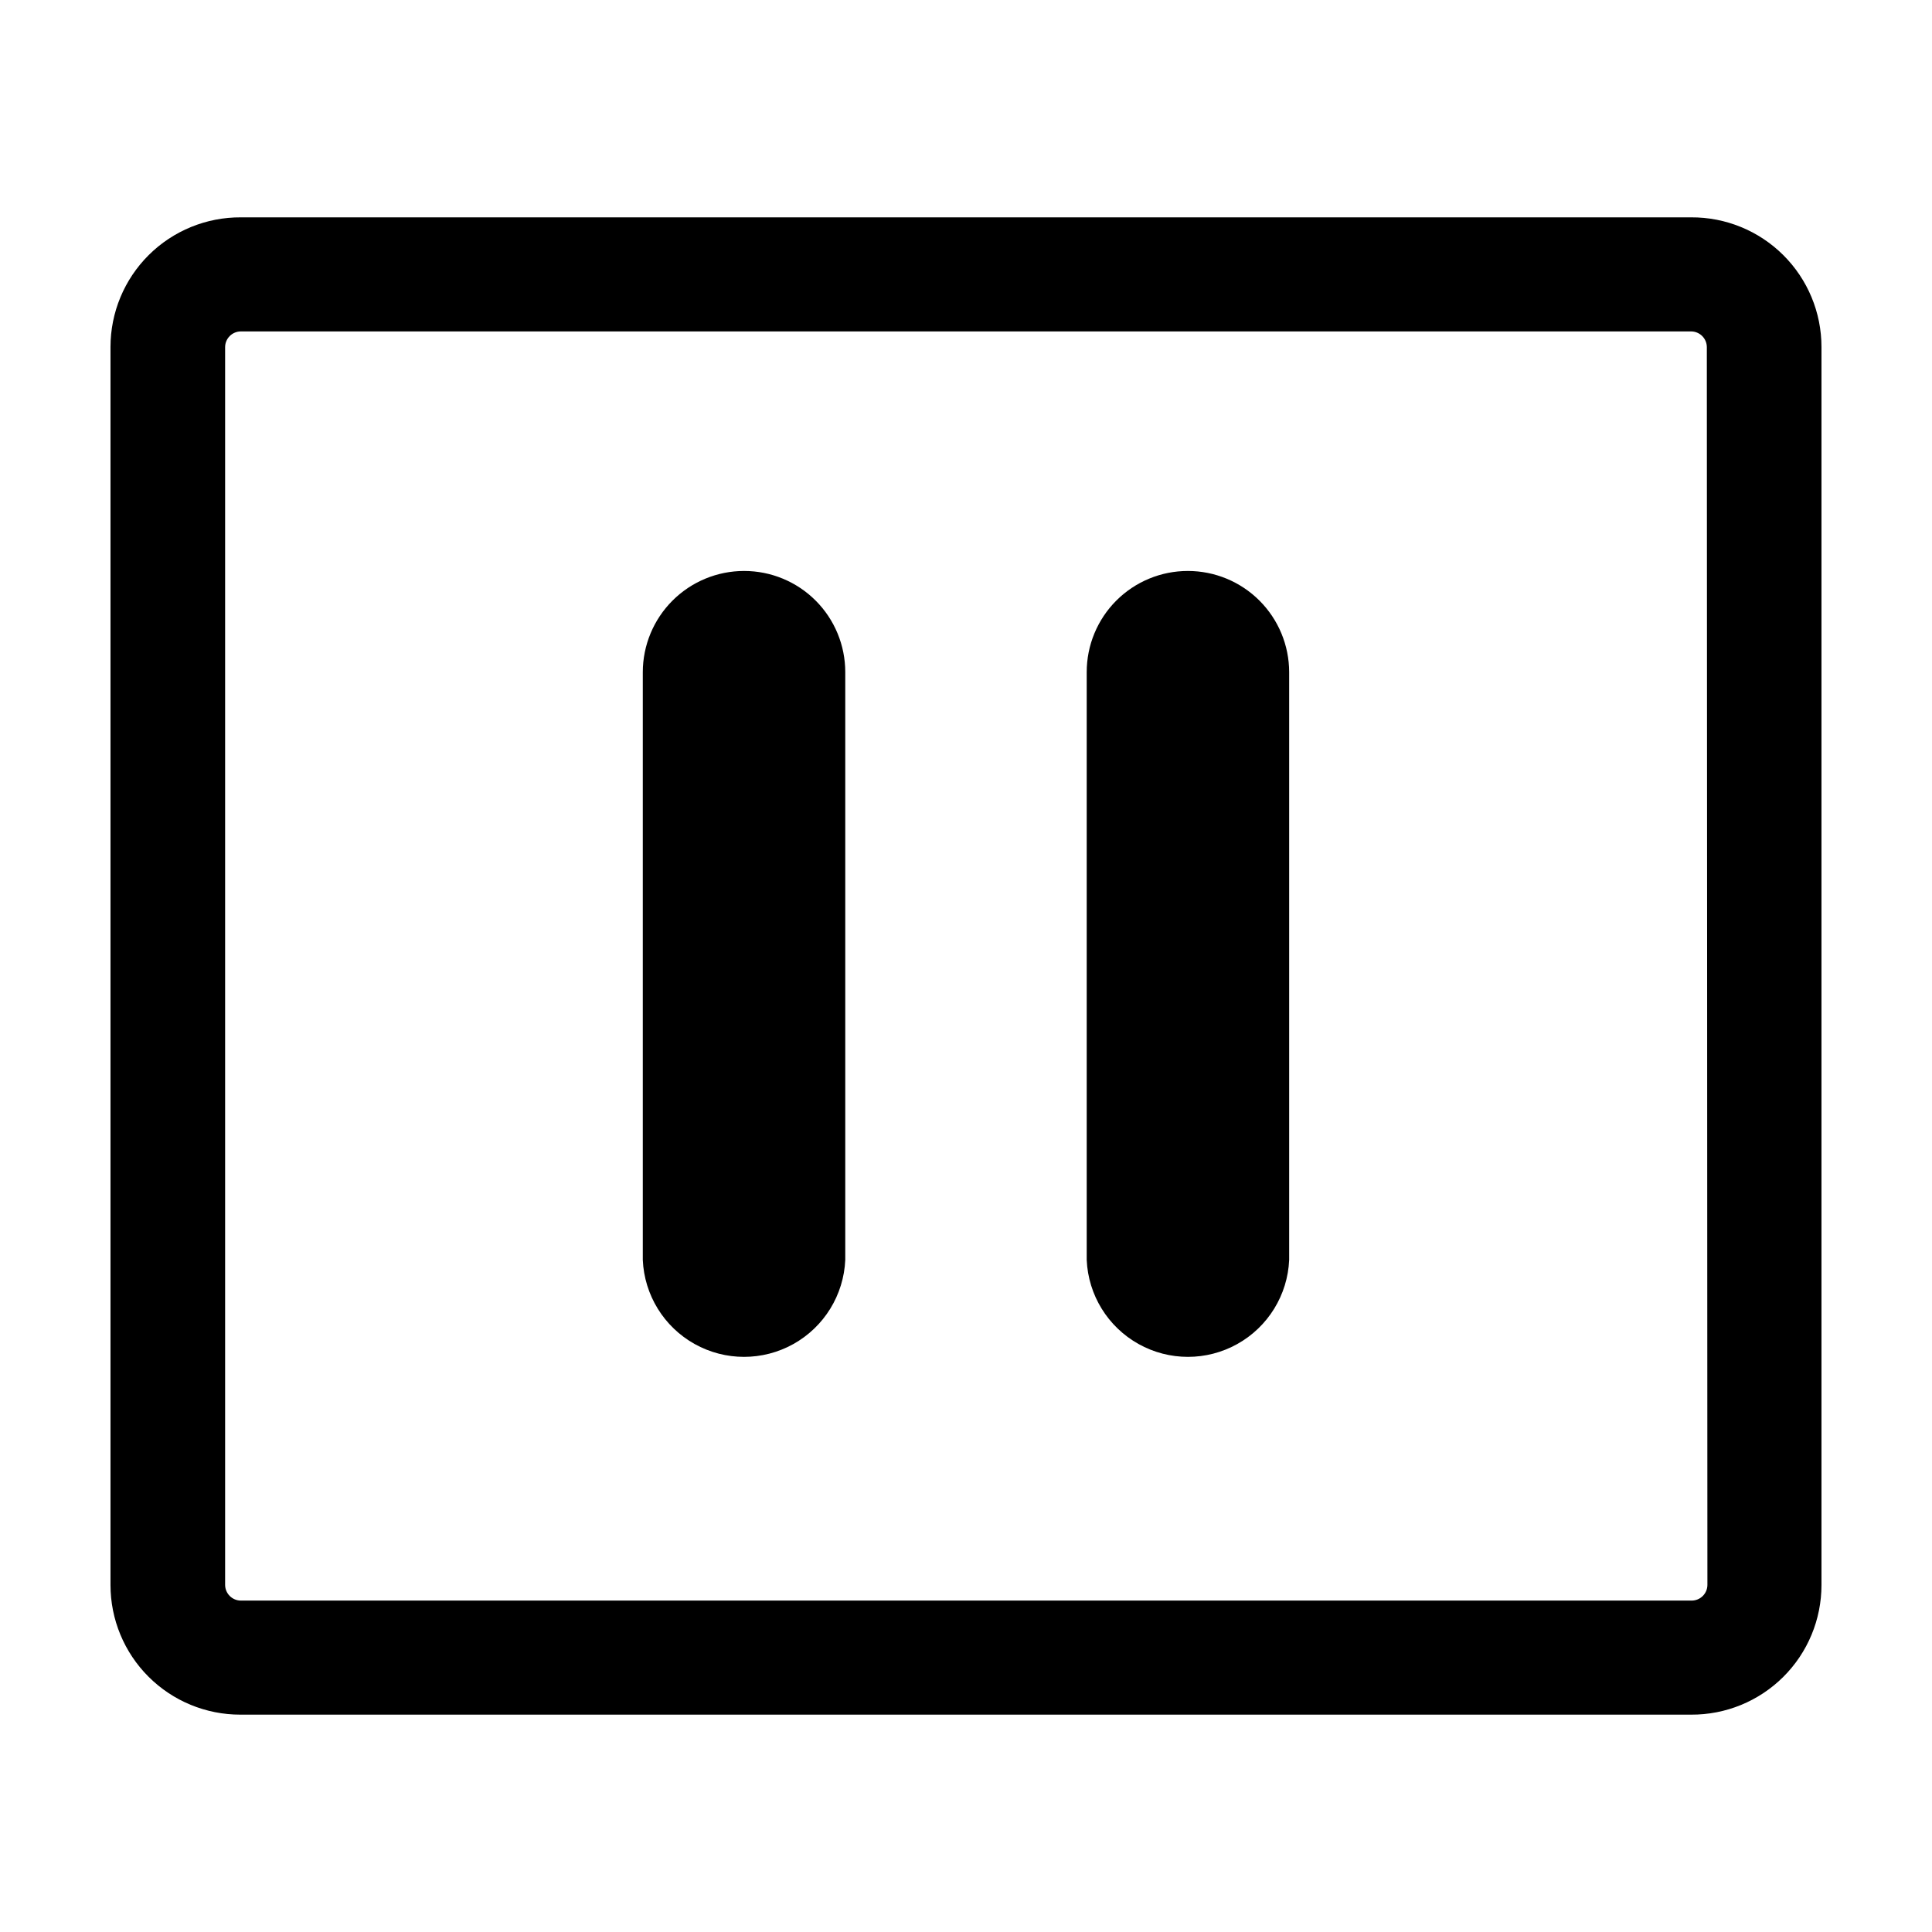 <?xml version="1.0" encoding="UTF-8"?>
<!-- Uploaded to: ICON Repo, www.iconrepo.com, Generator: ICON Repo Mixer Tools -->
<svg fill="#000000" width="800px" height="800px" version="1.1" viewBox="144 144 512 512" xmlns="http://www.w3.org/2000/svg">
 <g>
  <path d="m592.15 201.6h-384.31c-9.145-0.055-17.938 3.543-24.426 9.992-6.484 6.449-10.133 15.219-10.133 24.367v328.08c0 9.121 3.625 17.867 10.082 24.312 6.453 6.445 15.207 10.059 24.328 10.047h384.46c9.148 0.055 17.938-3.543 24.426-9.992s10.137-15.219 10.133-24.367v-328.08c0.004-9.148-3.644-17.918-10.133-24.367-6.488-6.449-15.277-10.047-24.426-9.992zm4.332 362.44c-0.027 2.289-1.891 4.133-4.184 4.133h-384.46c-2.289 0-4.152-1.844-4.18-4.133v-328.08c0.027-2.289 1.891-4.129 4.18-4.129h384.31c2.289 0 4.152 1.84 4.18 4.129z"/>
  <path d="m458.79 295.31c-7.109 0-13.926 2.82-18.953 7.848s-7.848 11.844-7.848 18.953v155.78c0.402 9.309 5.602 17.742 13.738 22.285 8.133 4.543 18.043 4.543 26.176 0 8.137-4.543 13.336-12.977 13.738-22.285v-155.78c-0.012-7.113-2.848-13.93-7.883-18.957-5.031-5.023-11.855-7.844-18.969-7.844z"/>
  <path d="m341.2 295.31c-7.113 0-13.934 2.82-18.969 7.844-5.035 5.027-7.871 11.844-7.883 18.957v155.78c0.402 9.309 5.602 17.742 13.738 22.285 8.137 4.543 18.043 4.543 26.18 0 8.133-4.543 13.332-12.977 13.738-22.285v-155.78c0-7.109-2.824-13.926-7.852-18.953s-11.844-7.848-18.953-7.848z"/>
 </g>
</svg>